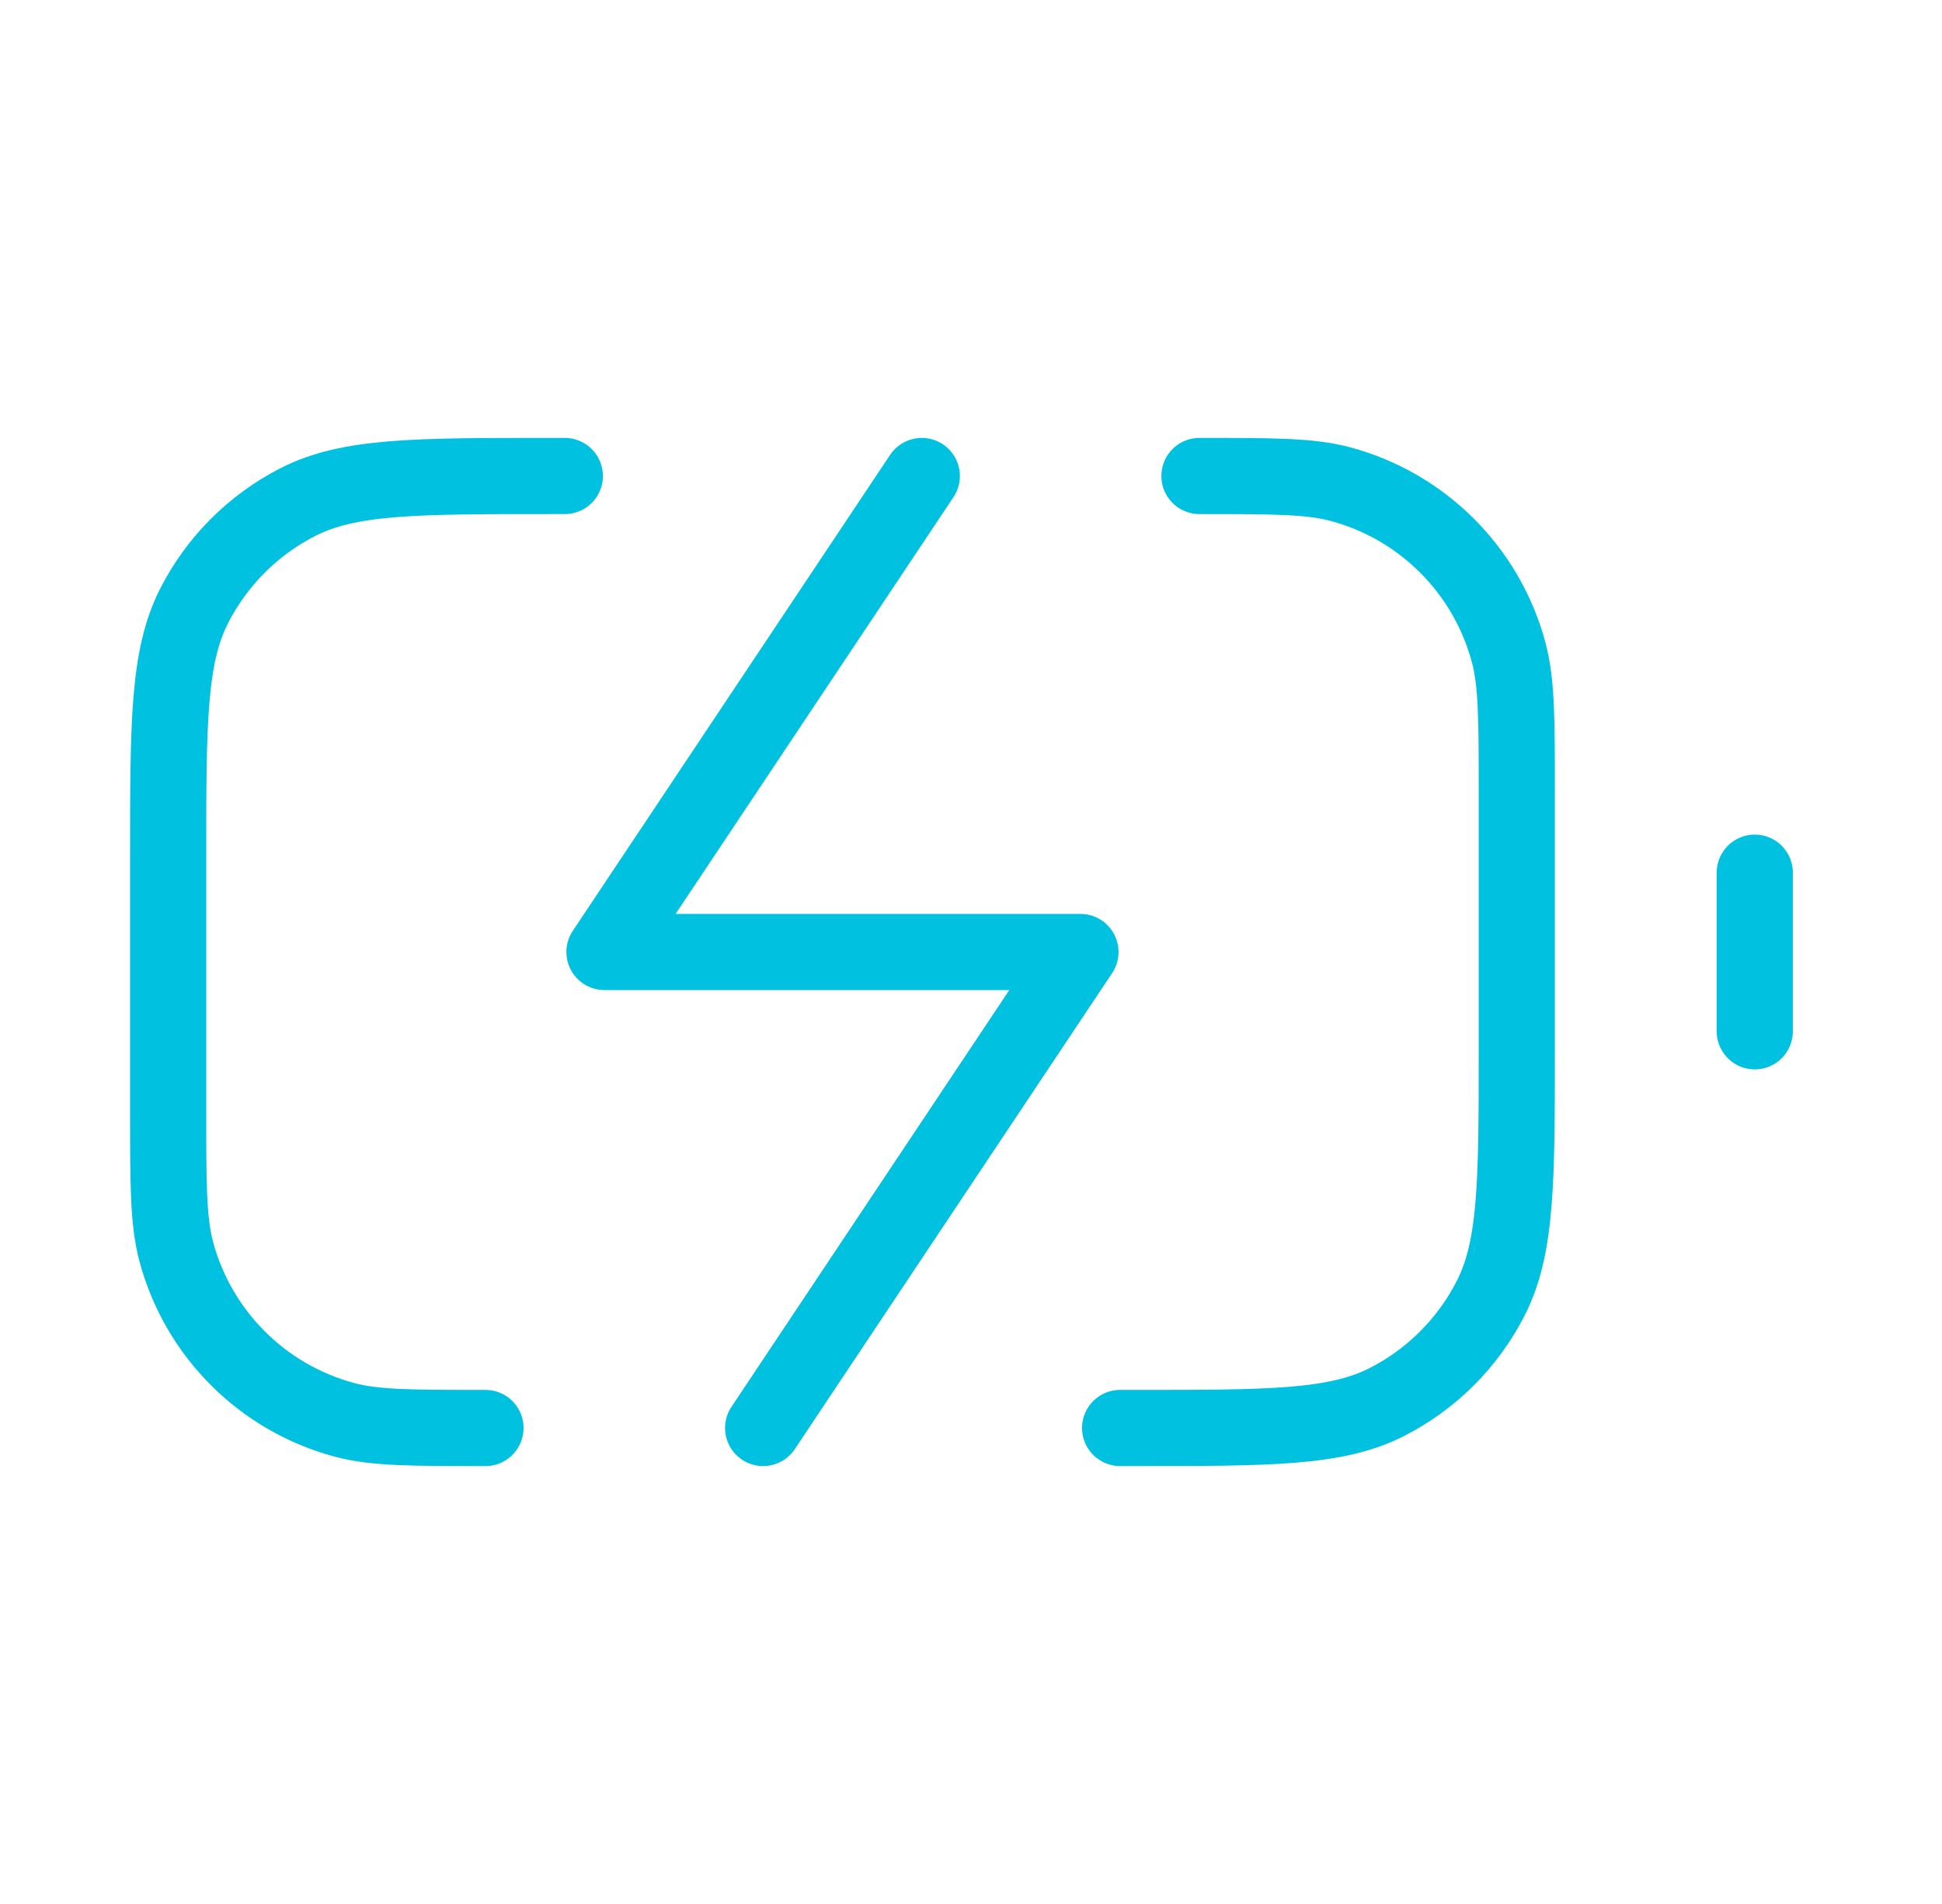 <svg width="51" height="50" viewBox="0 0 51 50" fill="none" xmlns="http://www.w3.org/2000/svg">
<path d="M20.041 37.5L28.374 25H15.874L24.208 12.5M46.083 27.083V22.917M29.416 37.5H29.833C33.333 37.5 35.083 37.5 36.42 36.819C37.596 36.22 38.552 35.264 39.151 34.087C39.833 32.751 39.833 31 39.833 27.5V20.833C39.833 18.896 39.833 17.927 39.62 17.132C39.042 14.976 37.357 13.291 35.2 12.713C34.406 12.5 33.437 12.5 31.499 12.5M14.833 12.5H14.416C10.916 12.5 9.166 12.5 7.829 13.181C6.653 13.78 5.696 14.736 5.097 15.913C4.416 17.25 4.416 19 4.416 22.5V29.167C4.416 31.104 4.416 32.073 4.629 32.868C5.207 35.024 6.892 36.709 9.048 37.287C9.843 37.5 10.812 37.5 12.749 37.5" stroke="#00C1E0" stroke-width="2" stroke-linecap="round" stroke-linejoin="round"/>
</svg>
